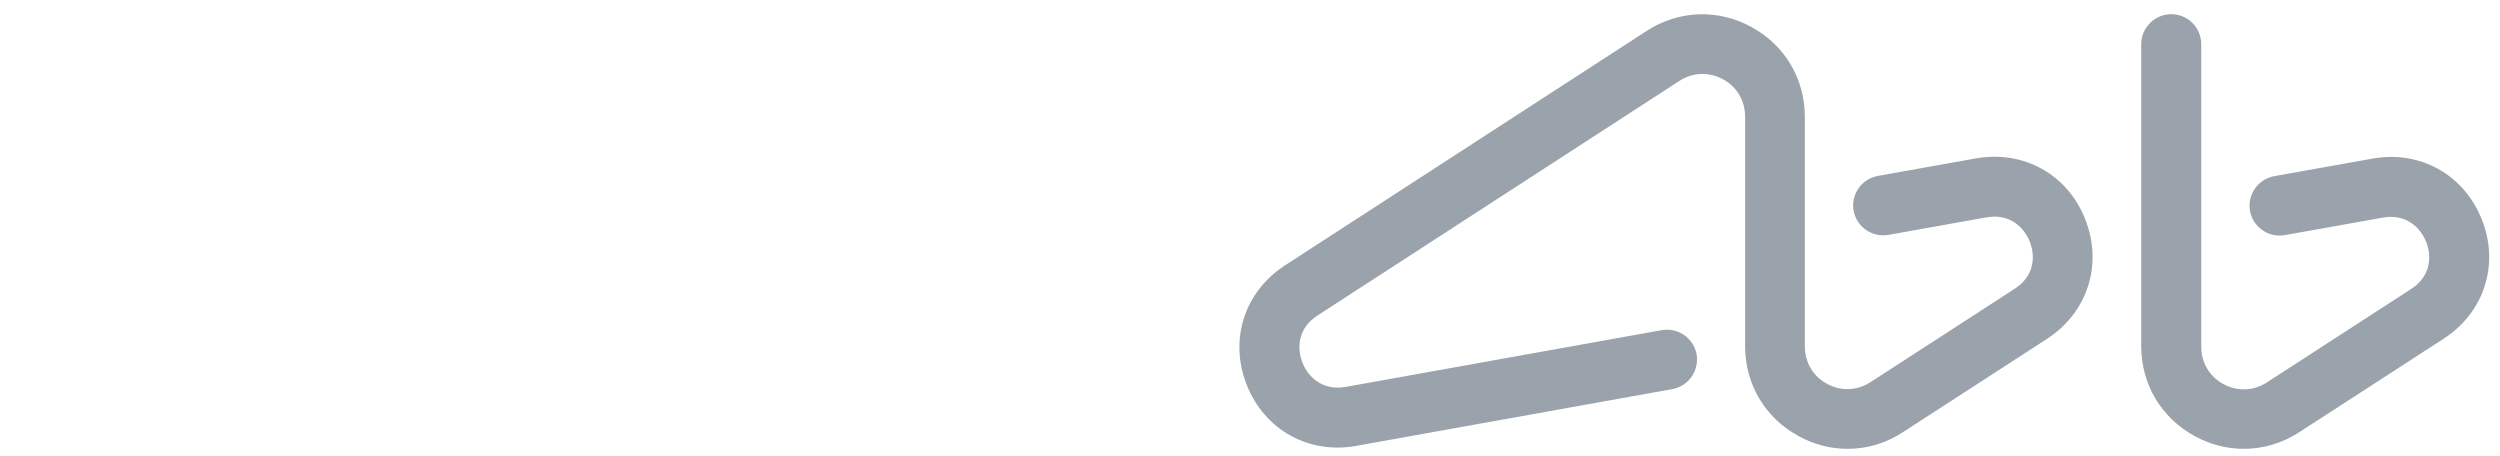 <?xml version="1.0" encoding="UTF-8"?> <svg xmlns="http://www.w3.org/2000/svg" width="236" height="43" viewBox="0 0 236 43" fill="none"><path d="M234.292 20.735C232.617 16.488 228.44 14.152 223.934 14.978L214.685 16.629C213.152 16.912 212.137 18.375 212.397 19.909C212.68 21.442 214.142 22.457 215.676 22.197L224.925 20.546C227.119 20.145 228.488 21.466 229.03 22.834C229.573 24.203 229.479 26.09 227.591 27.294L214.001 36.094C212.75 36.92 211.193 36.967 209.896 36.259C208.574 35.552 207.796 34.23 207.796 32.72V4.172C207.796 2.614 206.545 1.34 204.964 1.34C203.407 1.34 202.133 2.614 202.133 4.172V32.673C202.133 36.283 204.021 39.445 207.182 41.167C208.645 41.969 210.226 42.37 211.807 42.37C213.623 42.37 215.44 41.851 217.068 40.789L230.658 31.989C234.504 29.512 235.967 24.982 234.292 20.735ZM186.514 14.954L177.265 16.606C175.731 16.889 174.717 18.352 174.976 19.885C175.26 21.419 176.722 22.433 178.256 22.174L187.505 20.522C189.699 20.121 191.068 21.442 191.61 22.811C192.153 24.179 192.059 26.067 190.171 27.27L176.581 36.071C175.33 36.897 173.773 36.944 172.475 36.236C171.154 35.528 170.376 34.207 170.376 32.697V11.037C170.376 7.428 168.488 4.266 165.326 2.544C162.165 0.821 158.461 0.963 155.441 2.921L121.3 25.052C117.454 27.553 116.015 32.083 117.69 36.33C119.365 40.577 123.542 42.913 128.048 42.087L157.871 36.731C159.404 36.448 160.419 34.985 160.159 33.452C159.876 31.918 158.413 30.904 156.88 31.163L127.057 36.519C124.863 36.92 123.494 35.599 122.952 34.23C122.409 32.862 122.503 30.974 124.391 29.771L158.531 7.64C159.782 6.814 161.339 6.767 162.637 7.475C163.958 8.183 164.737 9.504 164.737 11.014V32.673C164.737 36.283 166.624 39.445 169.786 41.167C171.249 41.969 172.829 42.37 174.41 42.37C176.227 42.37 178.044 41.851 179.648 40.789L193.238 31.989C197.084 29.488 198.523 24.958 196.848 20.711C195.197 16.464 191.02 14.152 186.514 14.954Z" fill="#9AA2AB"></path></svg> 